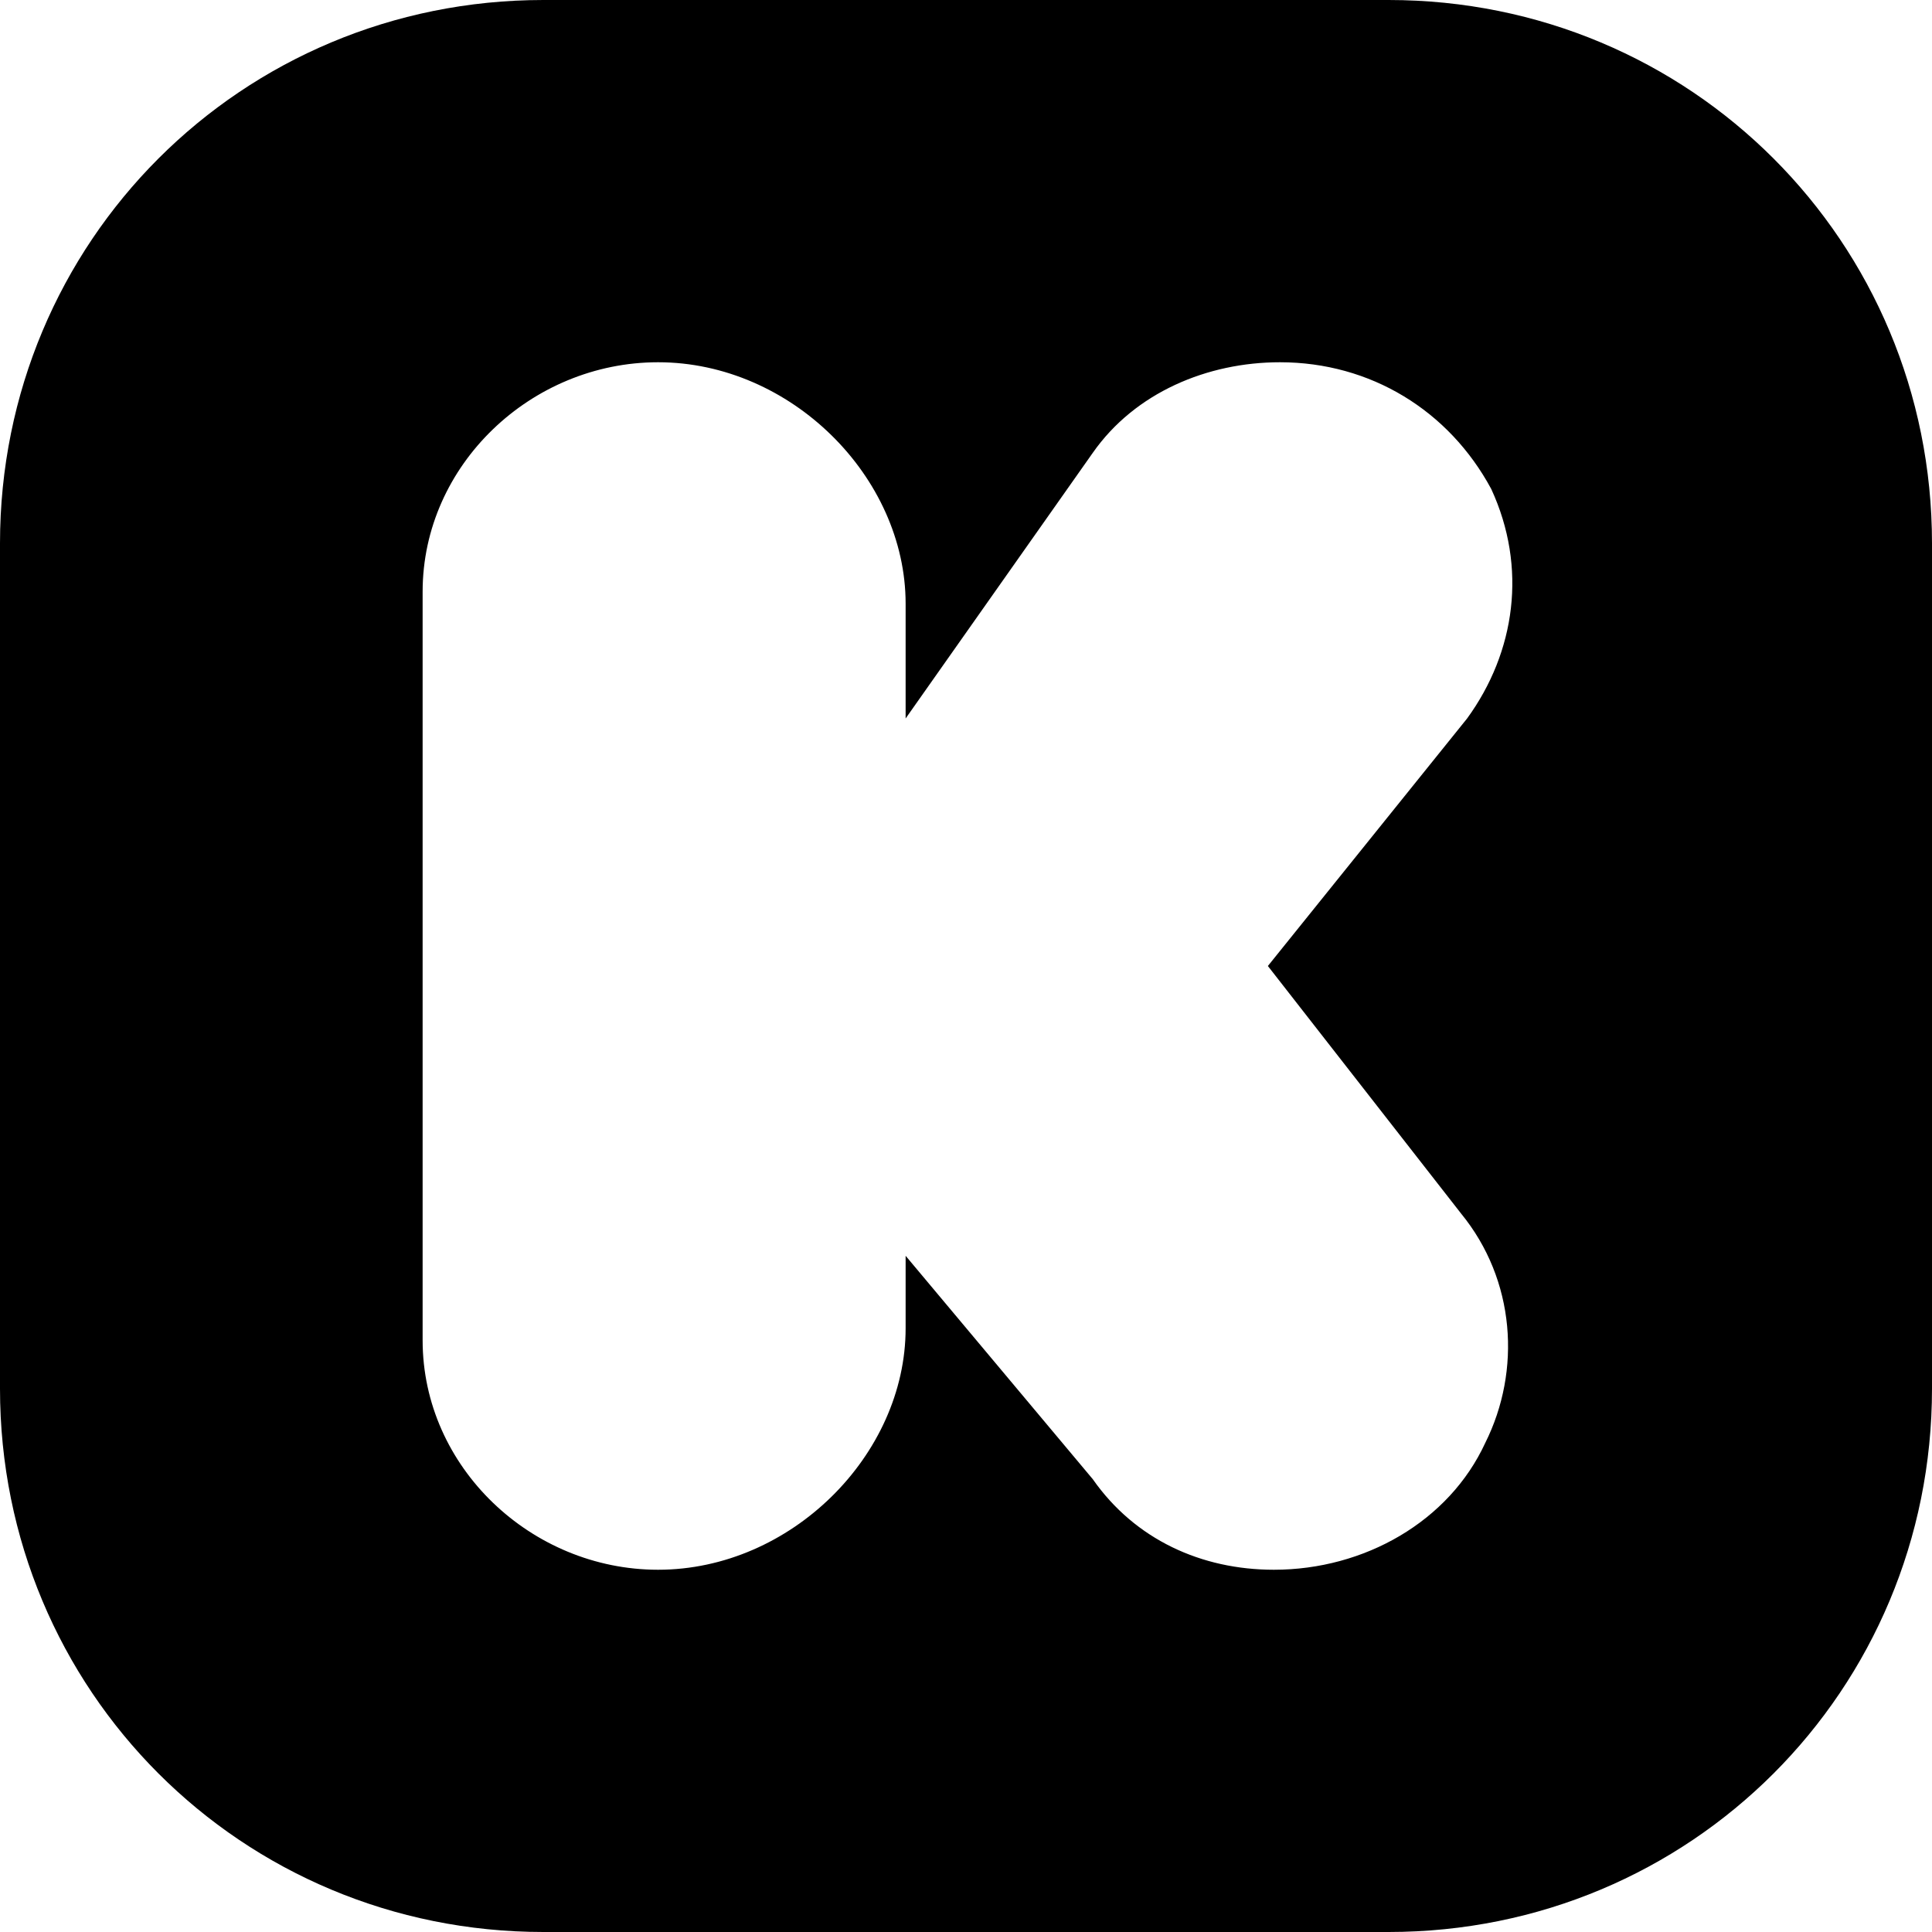 <?xml version="1.0" encoding="utf-8"?>

<!-- Uploaded to: SVG Repo, www.svgrepo.com, Generator: SVG Repo Mixer Tools -->
<svg fill="#000000" height="800px" width="800px" version="1.1" id="Icons" xmlns="http://www.w3.org/2000/svg" xmlns:xlink="http://www.w3.org/1999/xlink" 
	 viewBox="0 0 32 32" xml:space="preserve">
<path d="M23,0H9C4,0,0,4,0,9v14c0,5,4,9,9,9h14c5,0,9-4,9-9V9C32,4,28,0,23,0z M24.2,20.1c0.9,1.1,1,2.6,0.4,3.8
	c-0.6,1.3-2,2.1-3.5,2.1c-1.2,0-2.3-0.5-3-1.5L15,20.8V22c0,2.1-1.9,4-4.1,4C8.8,26,7,24.3,7,22.2V9.8C7,7.7,8.8,6,10.9,6
	c2.2,0,4.1,1.9,4.1,4v1.9l3.1-4.4C18.8,6.5,20,6,21.2,6c1.5,0,2.8,0.8,3.5,2.1c0.6,1.3,0.4,2.7-0.4,3.8L21,16L24.2,20.1z"/>
</svg>